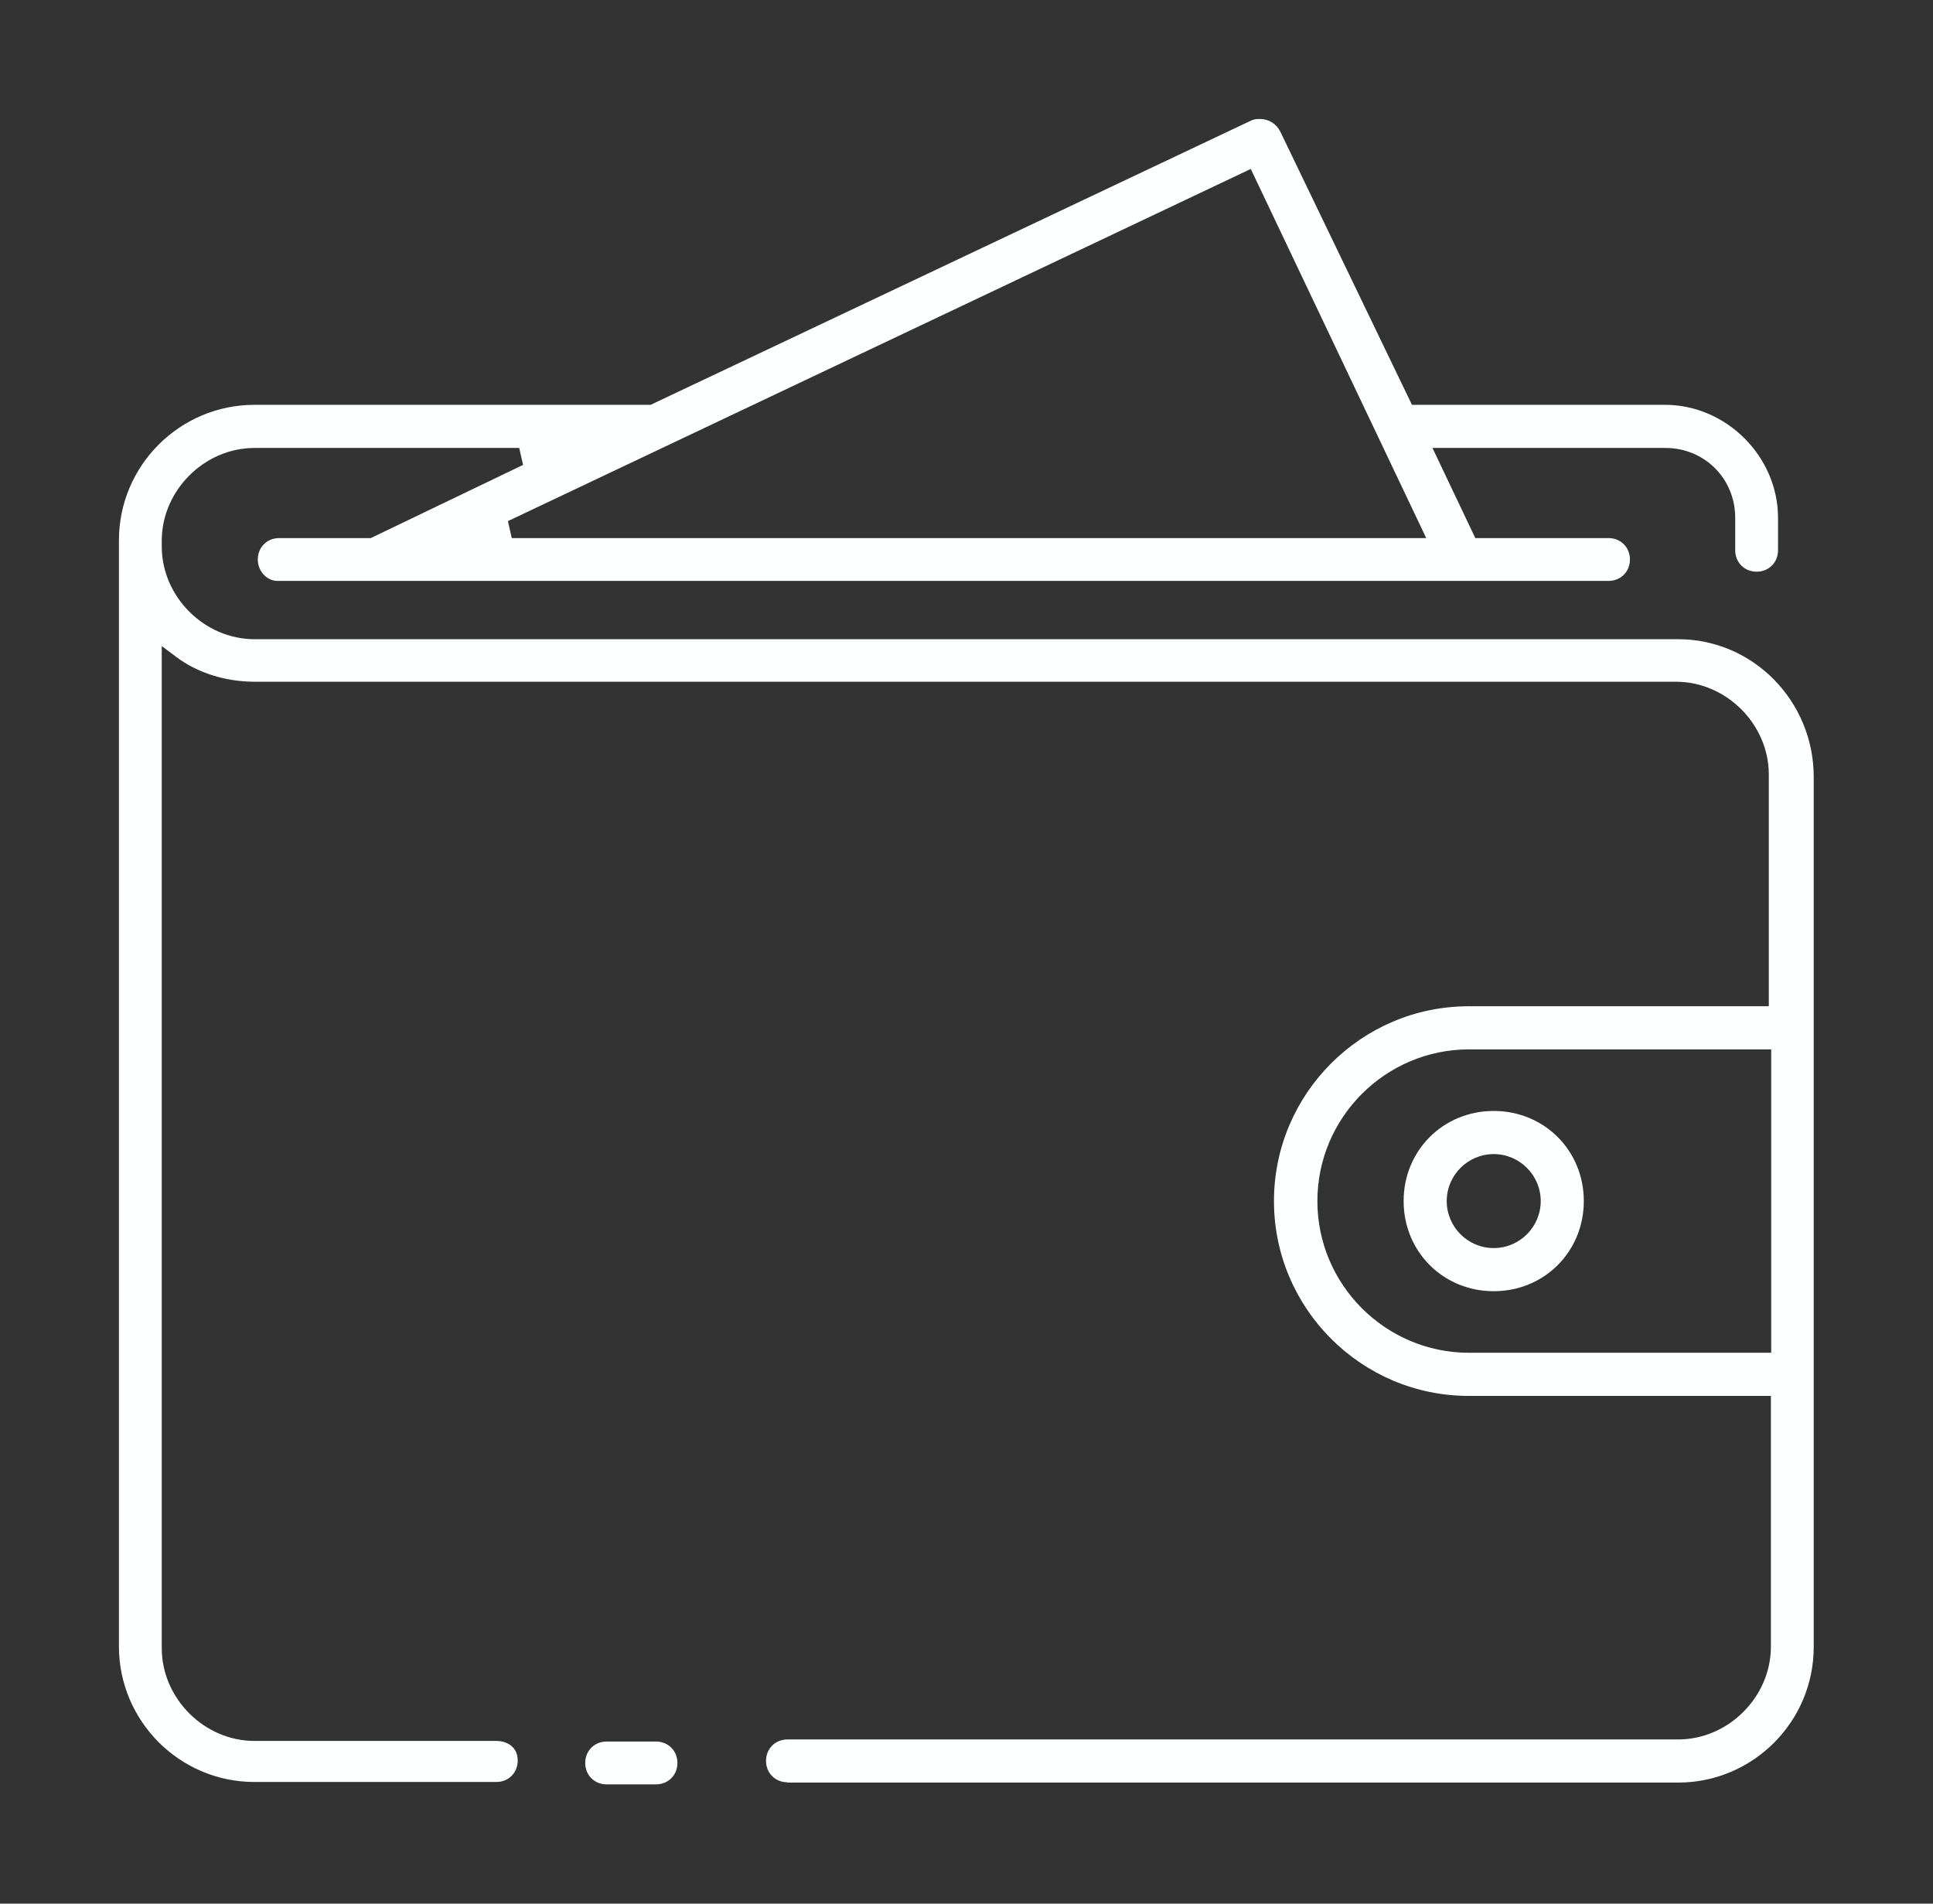 <svg width="65" height="64" viewBox="0 0 65 64" fill="none" xmlns="http://www.w3.org/2000/svg">
<rect x="0" y="0" width="65" height="64" fill="#333333" stroke="none"/>
<g clip-path="url(#clip0_6213_12616)">
<path d="M20.399 59.99C19.989 59.99 19.679 59.68 19.679 59.27C19.679 58.86 19.989 58.55 20.399 58.55H22.059C22.469 58.55 22.779 58.86 22.779 59.27C22.779 59.68 22.469 59.99 22.059 59.99H20.399Z" fill="#FEFFFF"/>
<path d="M26.479 59.92C26.069 59.92 25.759 59.61 25.759 59.2C25.759 58.79 26.069 58.48 26.479 58.48H56.429C58.119 58.48 59.549 57.05 59.549 55.36V46.93H49.389C45.779 46.93 42.839 43.99 42.839 40.38C42.839 36.77 45.779 33.83 49.389 33.83H59.479V26.04C59.479 24.35 58.049 22.92 56.359 22.92H8.559C7.589 22.92 6.629 22.62 5.919 22.08L5.439 21.72V55.41C5.439 57.1 6.869 58.53 8.559 58.53H16.689C17.049 58.53 17.409 58.73 17.409 59.19C17.409 59.6 17.099 59.91 16.689 59.91H8.559C6.039 59.91 3.999 57.86 3.999 55.35V18.17C3.999 15.65 6.049 13.61 8.559 13.61H21.879L42.099 4.04C42.169 4.01 42.269 4 42.369 4C42.659 4 42.919 4.16 43.049 4.42L47.479 13.61H55.989C58.049 13.61 59.789 15.35 59.789 17.41V18.5C59.789 18.91 59.479 19.22 59.069 19.22C58.659 19.22 58.349 18.91 58.349 18.5V17.41C58.349 16.09 57.319 15.06 55.999 15.06H48.169L49.609 18.09H54.089C54.499 18.09 54.809 18.4 54.809 18.81C54.809 19.22 54.499 19.53 54.089 19.53H9.329C8.969 19.53 8.669 19.2 8.669 18.81C8.669 18.4 8.979 18.09 9.389 18.09H12.469L17.589 15.63L17.459 15.06H8.559C6.869 15.06 5.439 16.49 5.439 18.18V18.37C5.439 20.06 6.869 21.49 8.559 21.49H56.429C58.949 21.49 60.989 23.57 60.989 26.12V55.37C60.989 57.89 58.939 59.93 56.429 59.93H26.479V59.92ZM49.399 35.28C46.589 35.28 44.299 37.57 44.299 40.38C44.299 43.19 46.589 45.48 49.399 45.48H59.559V35.28H49.399ZM17.079 17.52L17.209 18.09H47.959L42.059 5.68L17.079 17.52Z" fill="#FEFFFF"/>
<path d="M50.228 43.41C48.529 43.41 47.199 42.08 47.199 40.38C47.199 38.68 48.529 37.35 50.228 37.35C51.928 37.35 53.258 38.68 53.258 40.38C53.258 42.08 51.928 43.41 50.228 43.41ZM50.228 38.8C49.358 38.8 48.648 39.51 48.648 40.38C48.648 41.25 49.358 41.96 50.228 41.96C51.099 41.96 51.809 41.25 51.809 40.38C51.809 39.51 51.099 38.8 50.228 38.8Z" fill="#FEFFFF"/>
</g>
<defs>
<clipPath id="clip0_6213_12616">
<rect width="57" height="55.99" fill="white" transform="translate(3.999 4)"/>
</clipPath>
</defs>
</svg>
